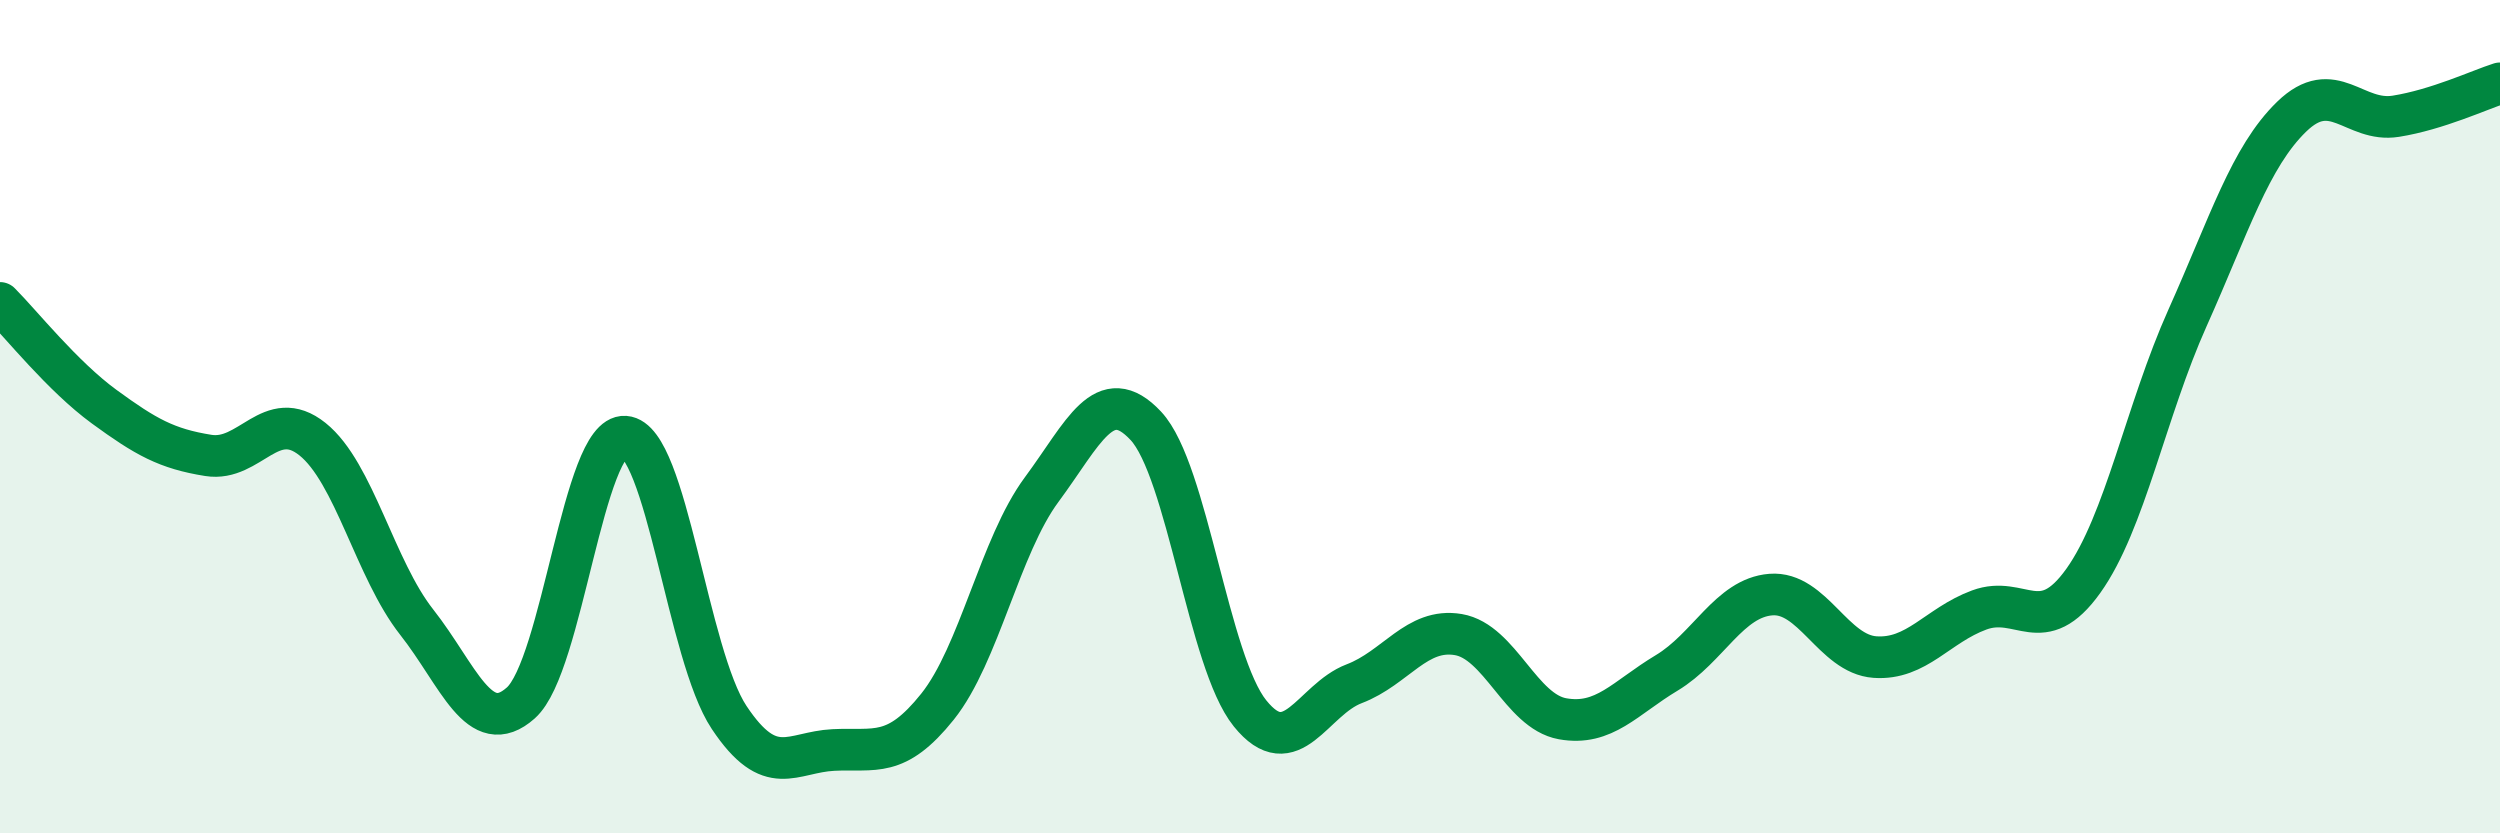 
    <svg width="60" height="20" viewBox="0 0 60 20" xmlns="http://www.w3.org/2000/svg">
      <path
        d="M 0,7.27 C 0.5,7.77 1.5,9.03 2.5,9.76 C 3.5,10.49 4,10.77 5,10.93 C 6,11.09 6.5,9.74 7.5,10.54 C 8.5,11.34 9,13.66 10,14.93 C 11,16.2 11.5,17.76 12.5,16.87 C 13.5,15.98 14,10.41 15,10.48 C 16,10.55 16.5,15.72 17.5,17.22 C 18.5,18.72 19,18.05 20,18 C 21,17.95 21.5,18.21 22.5,16.96 C 23.5,15.71 24,13.1 25,11.75 C 26,10.4 26.5,9.15 27.5,10.22 C 28.5,11.29 29,15.88 30,17.12 C 31,18.36 31.5,16.79 32.5,16.41 C 33.5,16.03 34,15.06 35,15.23 C 36,15.4 36.5,17.07 37.5,17.25 C 38.5,17.43 39,16.75 40,16.15 C 41,15.55 41.5,14.35 42.5,14.27 C 43.5,14.19 44,15.7 45,15.77 C 46,15.84 46.5,15.01 47.5,14.64 C 48.5,14.27 49,15.34 50,13.94 C 51,12.54 51.5,9.86 52.5,7.63 C 53.5,5.4 54,3.77 55,2.8 C 56,1.83 56.5,2.95 57.5,2.79 C 58.5,2.63 59.5,2.16 60,2L60 20L0 20Z"
        fill="#008740"
        opacity="0.1"
        stroke-linecap="round"
        stroke-linejoin="round"
      />
      <path
        d="M 0,7.27 C 0.5,7.77 1.5,9.03 2.5,9.76 C 3.5,10.49 4,10.77 5,10.93 C 6,11.09 6.5,9.74 7.5,10.54 C 8.5,11.34 9,13.66 10,14.93 C 11,16.2 11.5,17.76 12.5,16.87 C 13.5,15.98 14,10.41 15,10.48 C 16,10.55 16.5,15.72 17.5,17.22 C 18.5,18.72 19,18.05 20,18 C 21,17.95 21.5,18.21 22.5,16.96 C 23.5,15.71 24,13.1 25,11.75 C 26,10.4 26.5,9.15 27.5,10.22 C 28.5,11.29 29,15.88 30,17.12 C 31,18.36 31.5,16.79 32.5,16.41 C 33.5,16.03 34,15.06 35,15.23 C 36,15.4 36.5,17.07 37.5,17.25 C 38.5,17.43 39,16.75 40,16.15 C 41,15.55 41.5,14.35 42.5,14.27 C 43.5,14.19 44,15.7 45,15.77 C 46,15.84 46.5,15.01 47.5,14.64 C 48.5,14.27 49,15.34 50,13.94 C 51,12.54 51.5,9.86 52.5,7.63 C 53.5,5.4 54,3.77 55,2.8 C 56,1.83 56.5,2.95 57.5,2.79 C 58.5,2.63 59.5,2.16 60,2"
        stroke="#008740"
        stroke-width="1"
        fill="none"
        stroke-linecap="round"
        stroke-linejoin="round"
      />
    </svg>
  